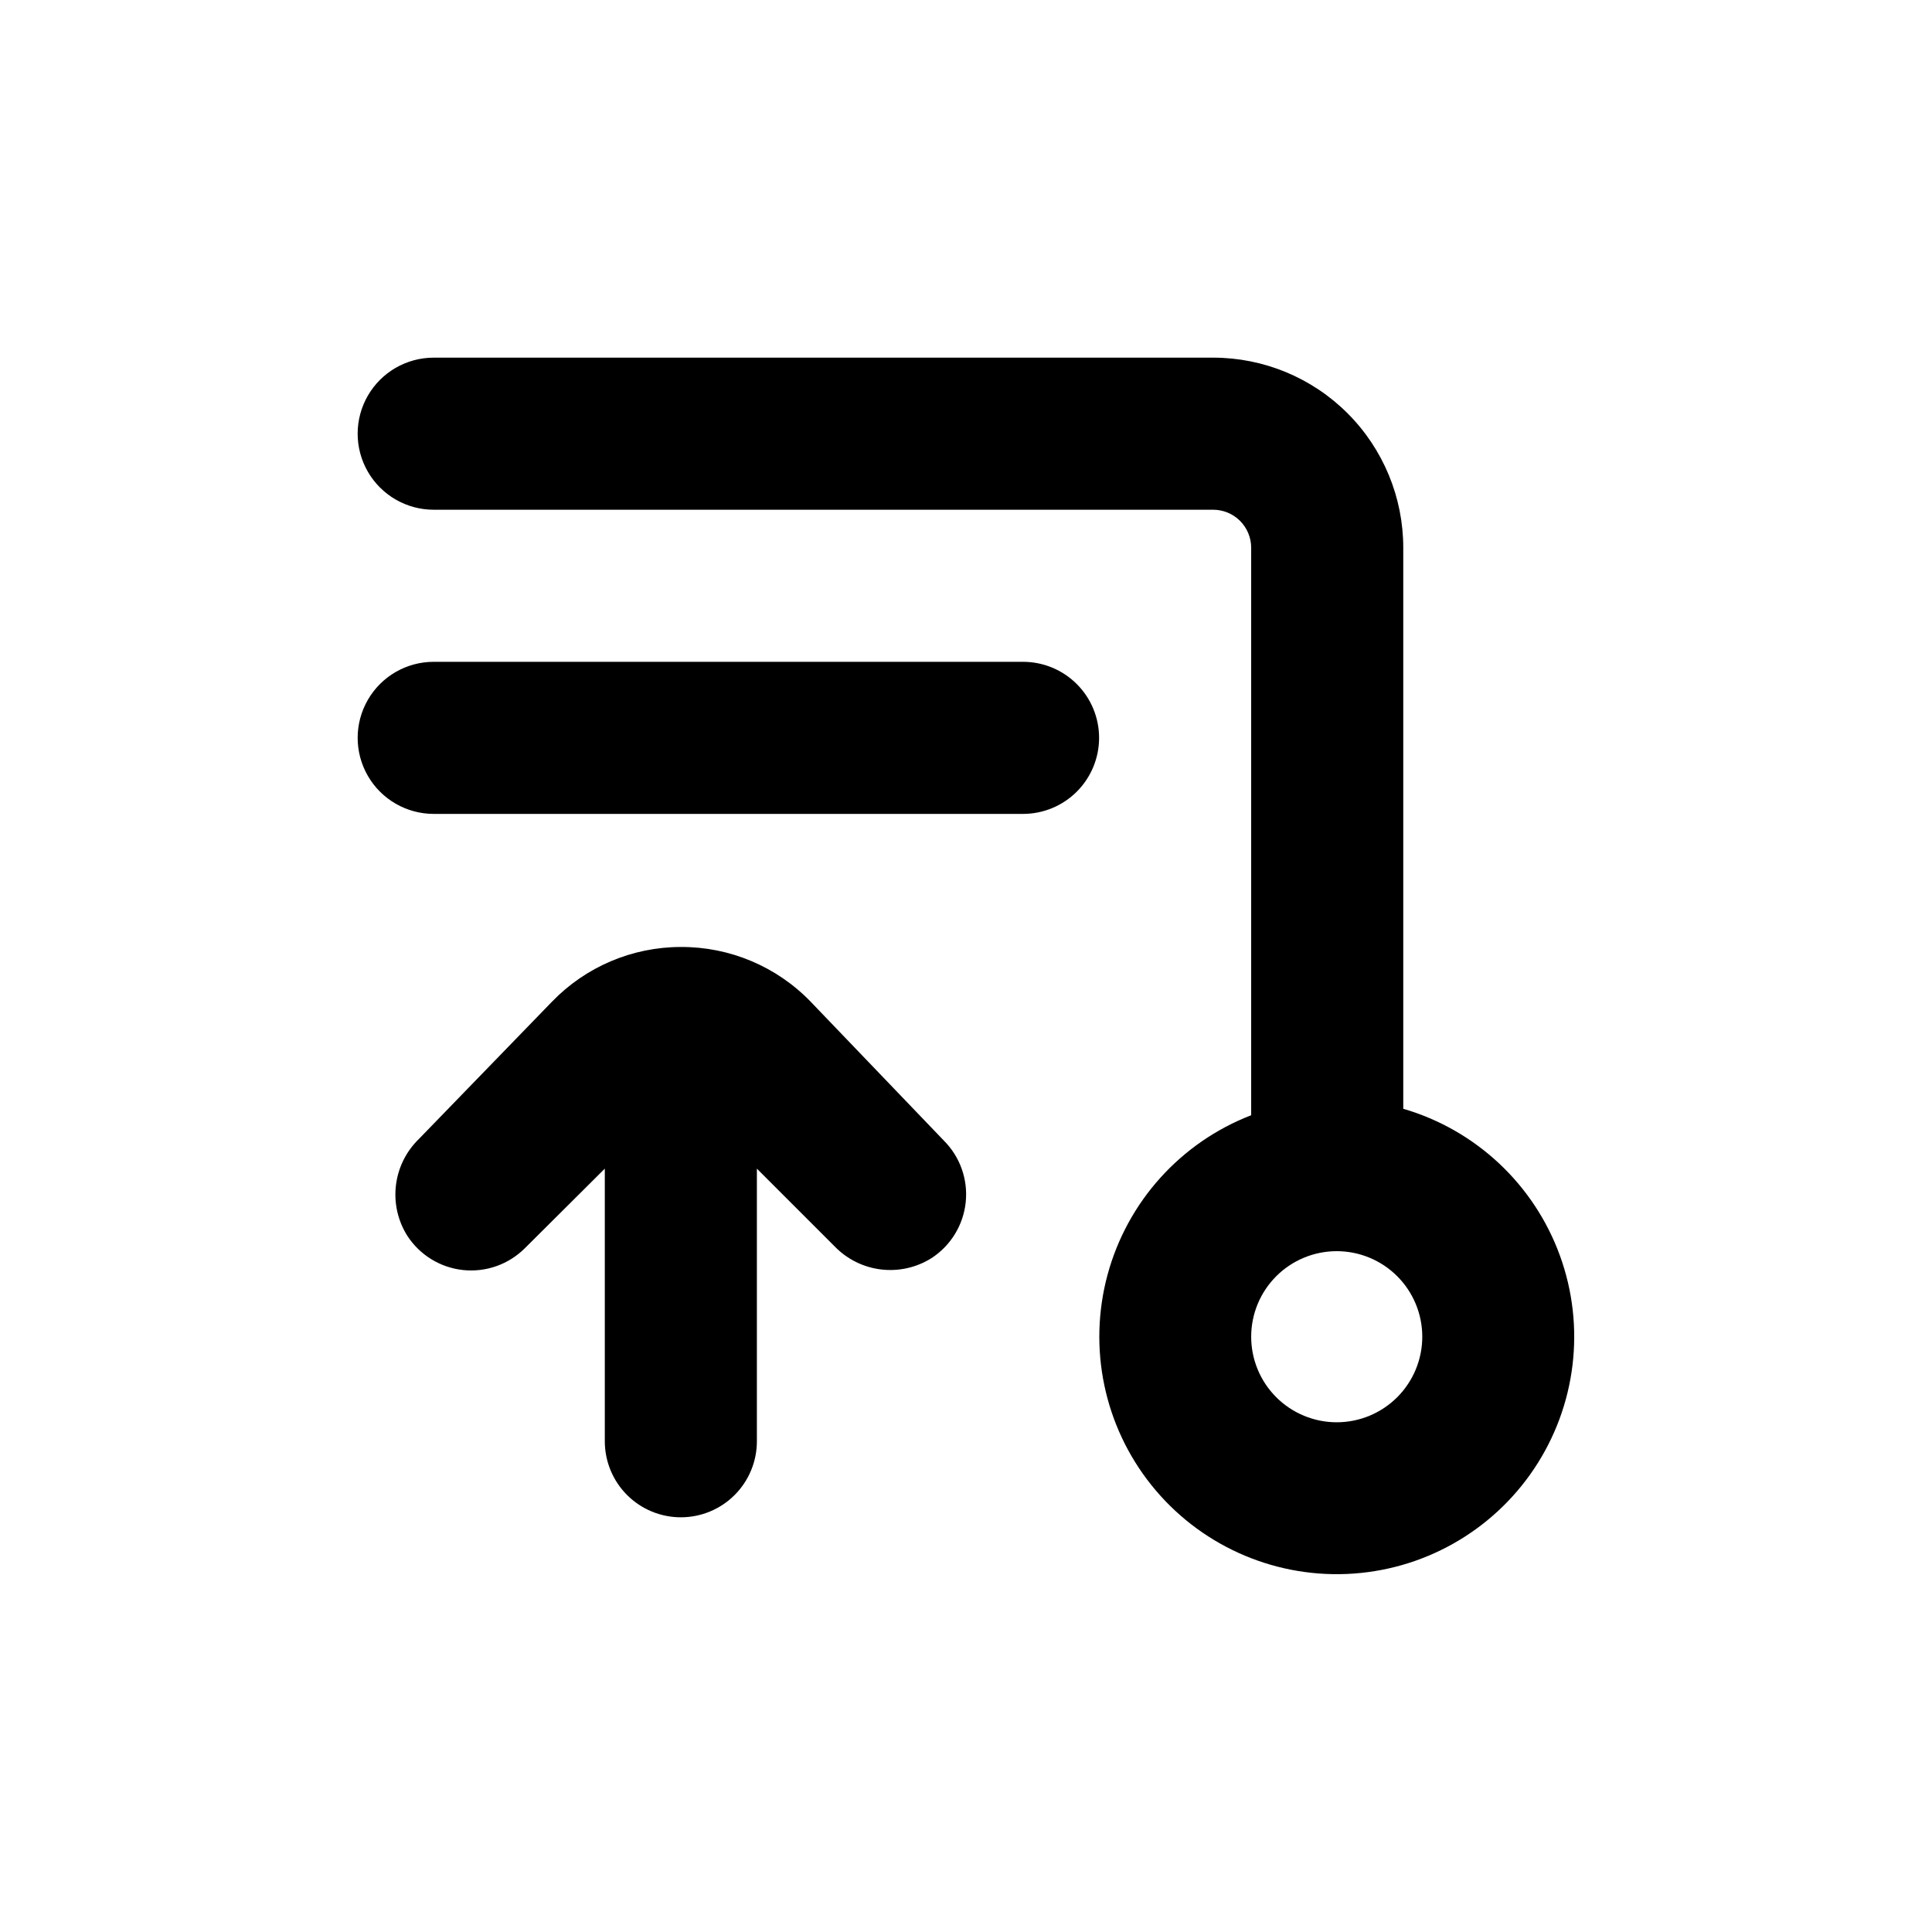 <?xml version="1.0" encoding="UTF-8"?>
<!-- Uploaded to: ICON Repo, www.svgrepo.com, Generator: ICON Repo Mixer Tools -->
<svg fill="#000000" width="800px" height="800px" version="1.1" viewBox="144 144 512 512" xmlns="http://www.w3.org/2000/svg">
 <g>
  <path d="m435.27 339.54c0-5.348-2.125-10.473-5.902-14.25-3.781-3.781-8.906-5.902-14.25-5.902h-156.18c-7.203 0-13.855 3.84-17.453 10.074-3.602 6.234-3.602 13.918 0 20.152 3.598 6.234 10.25 10.078 17.453 10.078h156.18c5.344 0 10.469-2.125 14.25-5.902 3.777-3.781 5.902-8.906 5.902-14.25z"/>
  <path d="m515.88 437.84v-148.68c0-13.363-5.309-26.176-14.758-35.625-9.445-9.449-22.262-14.754-35.625-14.754h-206.56c-7.203 0-13.855 3.84-17.453 10.074-3.602 6.234-3.602 13.918 0 20.152 3.598 6.234 10.25 10.078 17.453 10.078h206.56c2.676 0 5.238 1.059 7.125 2.949 1.891 1.891 2.953 4.453 2.953 7.125v150.39c-18.707 7.231-32.844 22.941-38.07 42.301-5.223 19.359-0.91 40.051 11.621 55.711 12.527 15.656 31.77 24.406 51.805 23.555 20.035-0.852 38.465-11.203 49.617-27.867 11.156-16.664 13.703-37.648 6.852-56.492-6.848-18.848-22.27-33.305-41.52-38.918zm-17.633 83.078c-6.012 0-11.781-2.391-16.031-6.641-4.254-4.254-6.641-10.02-6.641-16.031 0-6.012 2.387-11.781 6.641-16.031 4.25-4.254 10.02-6.641 16.031-6.641 6.012 0 11.777 2.387 16.031 6.641 4.25 4.25 6.641 10.02 6.641 16.031 0 6.012-2.391 11.777-6.641 16.031-4.254 4.25-10.02 6.641-16.031 6.641z"/>
  <path d="m324.43 546.1c5.348 0 10.473-2.121 14.25-5.902 3.781-3.777 5.902-8.902 5.902-14.25v-72.246l20.656 20.656c3.273 3.363 7.598 5.504 12.254 6.062 4.66 0.559 9.367-0.496 13.34-2.988 5.113-3.309 8.453-8.754 9.09-14.809 0.637-6.059-1.5-12.078-5.812-16.375l-35.266-36.777-0.004-0.004c-9.008-9.328-21.438-14.57-34.41-14.508-12.883 0.004-25.211 5.242-34.156 14.508l-35.266 36.375c-3.375 3.277-5.523 7.609-6.082 12.277-0.562 4.672 0.5 9.391 3.008 13.367 3.309 5.113 8.754 8.453 14.809 9.09 6.059 0.637 12.078-1.504 16.375-5.812l21.16-21.062v72.246c0 5.348 2.125 10.473 5.902 14.25 3.781 3.781 8.906 5.902 14.25 5.902z"/>
 </g>
</svg>